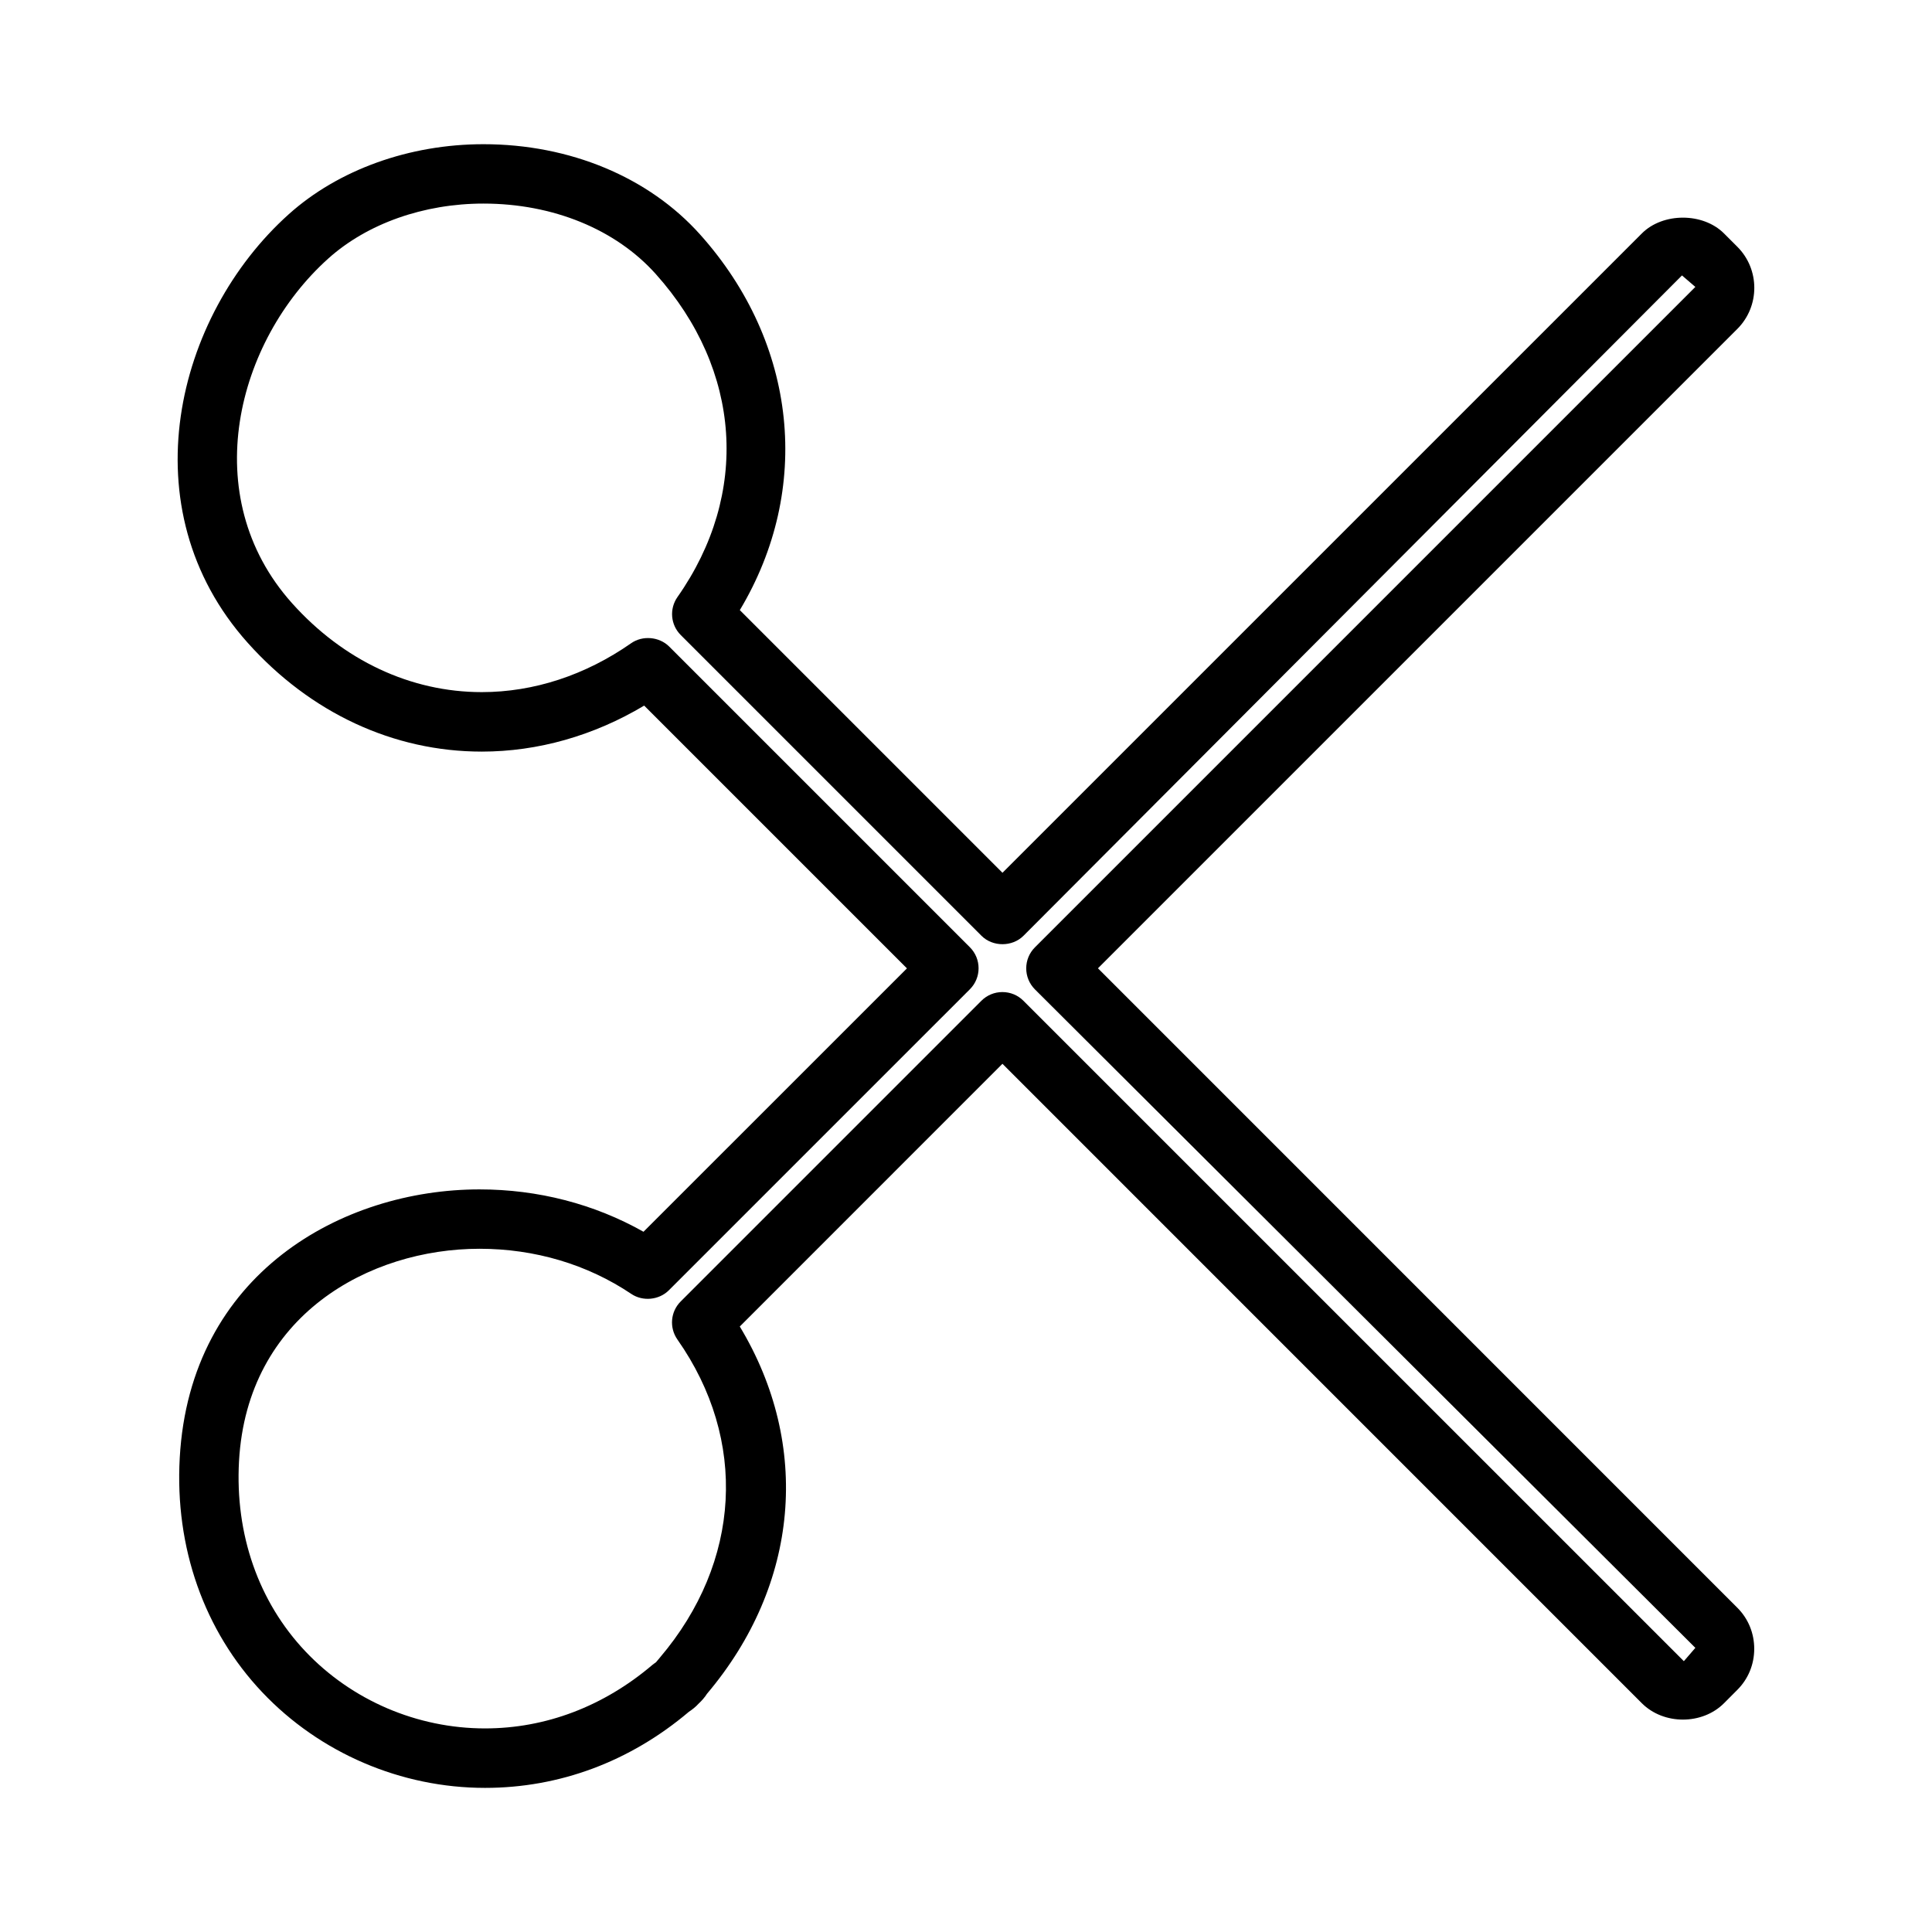 <?xml version="1.0" encoding="UTF-8"?>
<!-- Uploaded to: ICON Repo, www.iconrepo.com, Generator: ICON Repo Mixer Tools -->
<svg fill="#000000" width="800px" height="800px" version="1.1" viewBox="144 144 512 512" xmlns="http://www.w3.org/2000/svg">
 <path d="m434.97 400.61 169.45-169.45c5.988-6 5.988-15.762-0.004-21.762l-3.547-3.547c-5.578-5.562-16.191-5.559-21.754 0.004l-169.45 169.44-69.605-69.609c19.215-32.07 15.277-70.703-10.512-99.523-13.613-15.223-34.543-23.949-57.426-23.949-19.652 0-38.469 6.769-51.613 18.574-29.992 26.918-42.676 77.984-10.875 113.55 16.637 18.598 38.668 28.844 62.043 28.844 14.871 0 29.66-4.203 43.035-12.191l69.637 69.637-69.816 69.801c-13.02-7.352-27.957-11.227-43.457-11.227-36.348 0-76.715 22.262-79.445 71.152-1.324 23.742 6.445 45.805 21.863 62.109 15.242 16.105 36.762 25.344 59.047 25.344 19.75 0 38.41-6.965 54.004-20.152 0.812-0.539 1.805-1.289 2.617-2.195 0.871-0.805 1.633-1.707 2.203-2.598 24.461-28.953 27.648-65.848 8.684-97.324l69.609-69.621 169.45 169.46c5.793 5.789 16.008 5.766 21.762 0.004l3.531-3.543c2.898-2.887 4.488-6.754 4.488-10.891 0-4.129-1.59-7.996-4.481-10.883zm155.27 183.62-175.02-175.01c-1.484-1.496-3.465-2.312-5.578-2.312-2.098 0-4.078 0.82-5.566 2.305l-79.672 79.676c-2.715 2.703-3.086 6.941-0.883 10.098 18.695 26.633 16.91 58.93-4.648 84.301l-1.027 1.227c-0.117 0.102-0.273 0.203-0.488 0.348l-0.461 0.352c-12.961 11.012-28.301 16.832-44.363 16.832-17.984 0-35.336-7.441-47.609-20.426-12.418-13.125-18.66-31.027-17.582-50.402 2.164-38.668 34.547-56.285 63.727-56.285 14.668 0 28.582 4.141 40.223 11.961 3.051 2.062 7.367 1.645 9.965-0.961l79.773-79.77c3.07-3.07 3.07-8.062 0-11.133l-79.699-79.699c-2.641-2.625-7.059-2.984-10.066-0.875-12.133 8.48-25.82 12.961-39.586 12.961-18.828 0-36.699-8.383-50.312-23.594-25.336-28.328-14.715-69.461 9.652-91.332 10.305-9.242 25.289-14.543 41.105-14.543 18.406 0 35.062 6.812 45.688 18.699 22.738 25.422 24.938 58.207 5.731 85.562-2.211 3.137-1.836 7.391 0.875 10.094l79.688 79.691c2.969 2.965 8.145 2.969 11.125-0.004l174.51-175 3.543 3.043-175.02 175.02c-1.484 1.484-2.305 3.465-2.305 5.566 0 2.094 0.812 4.066 2.305 5.574l175.02 174.5z"/>
</svg>